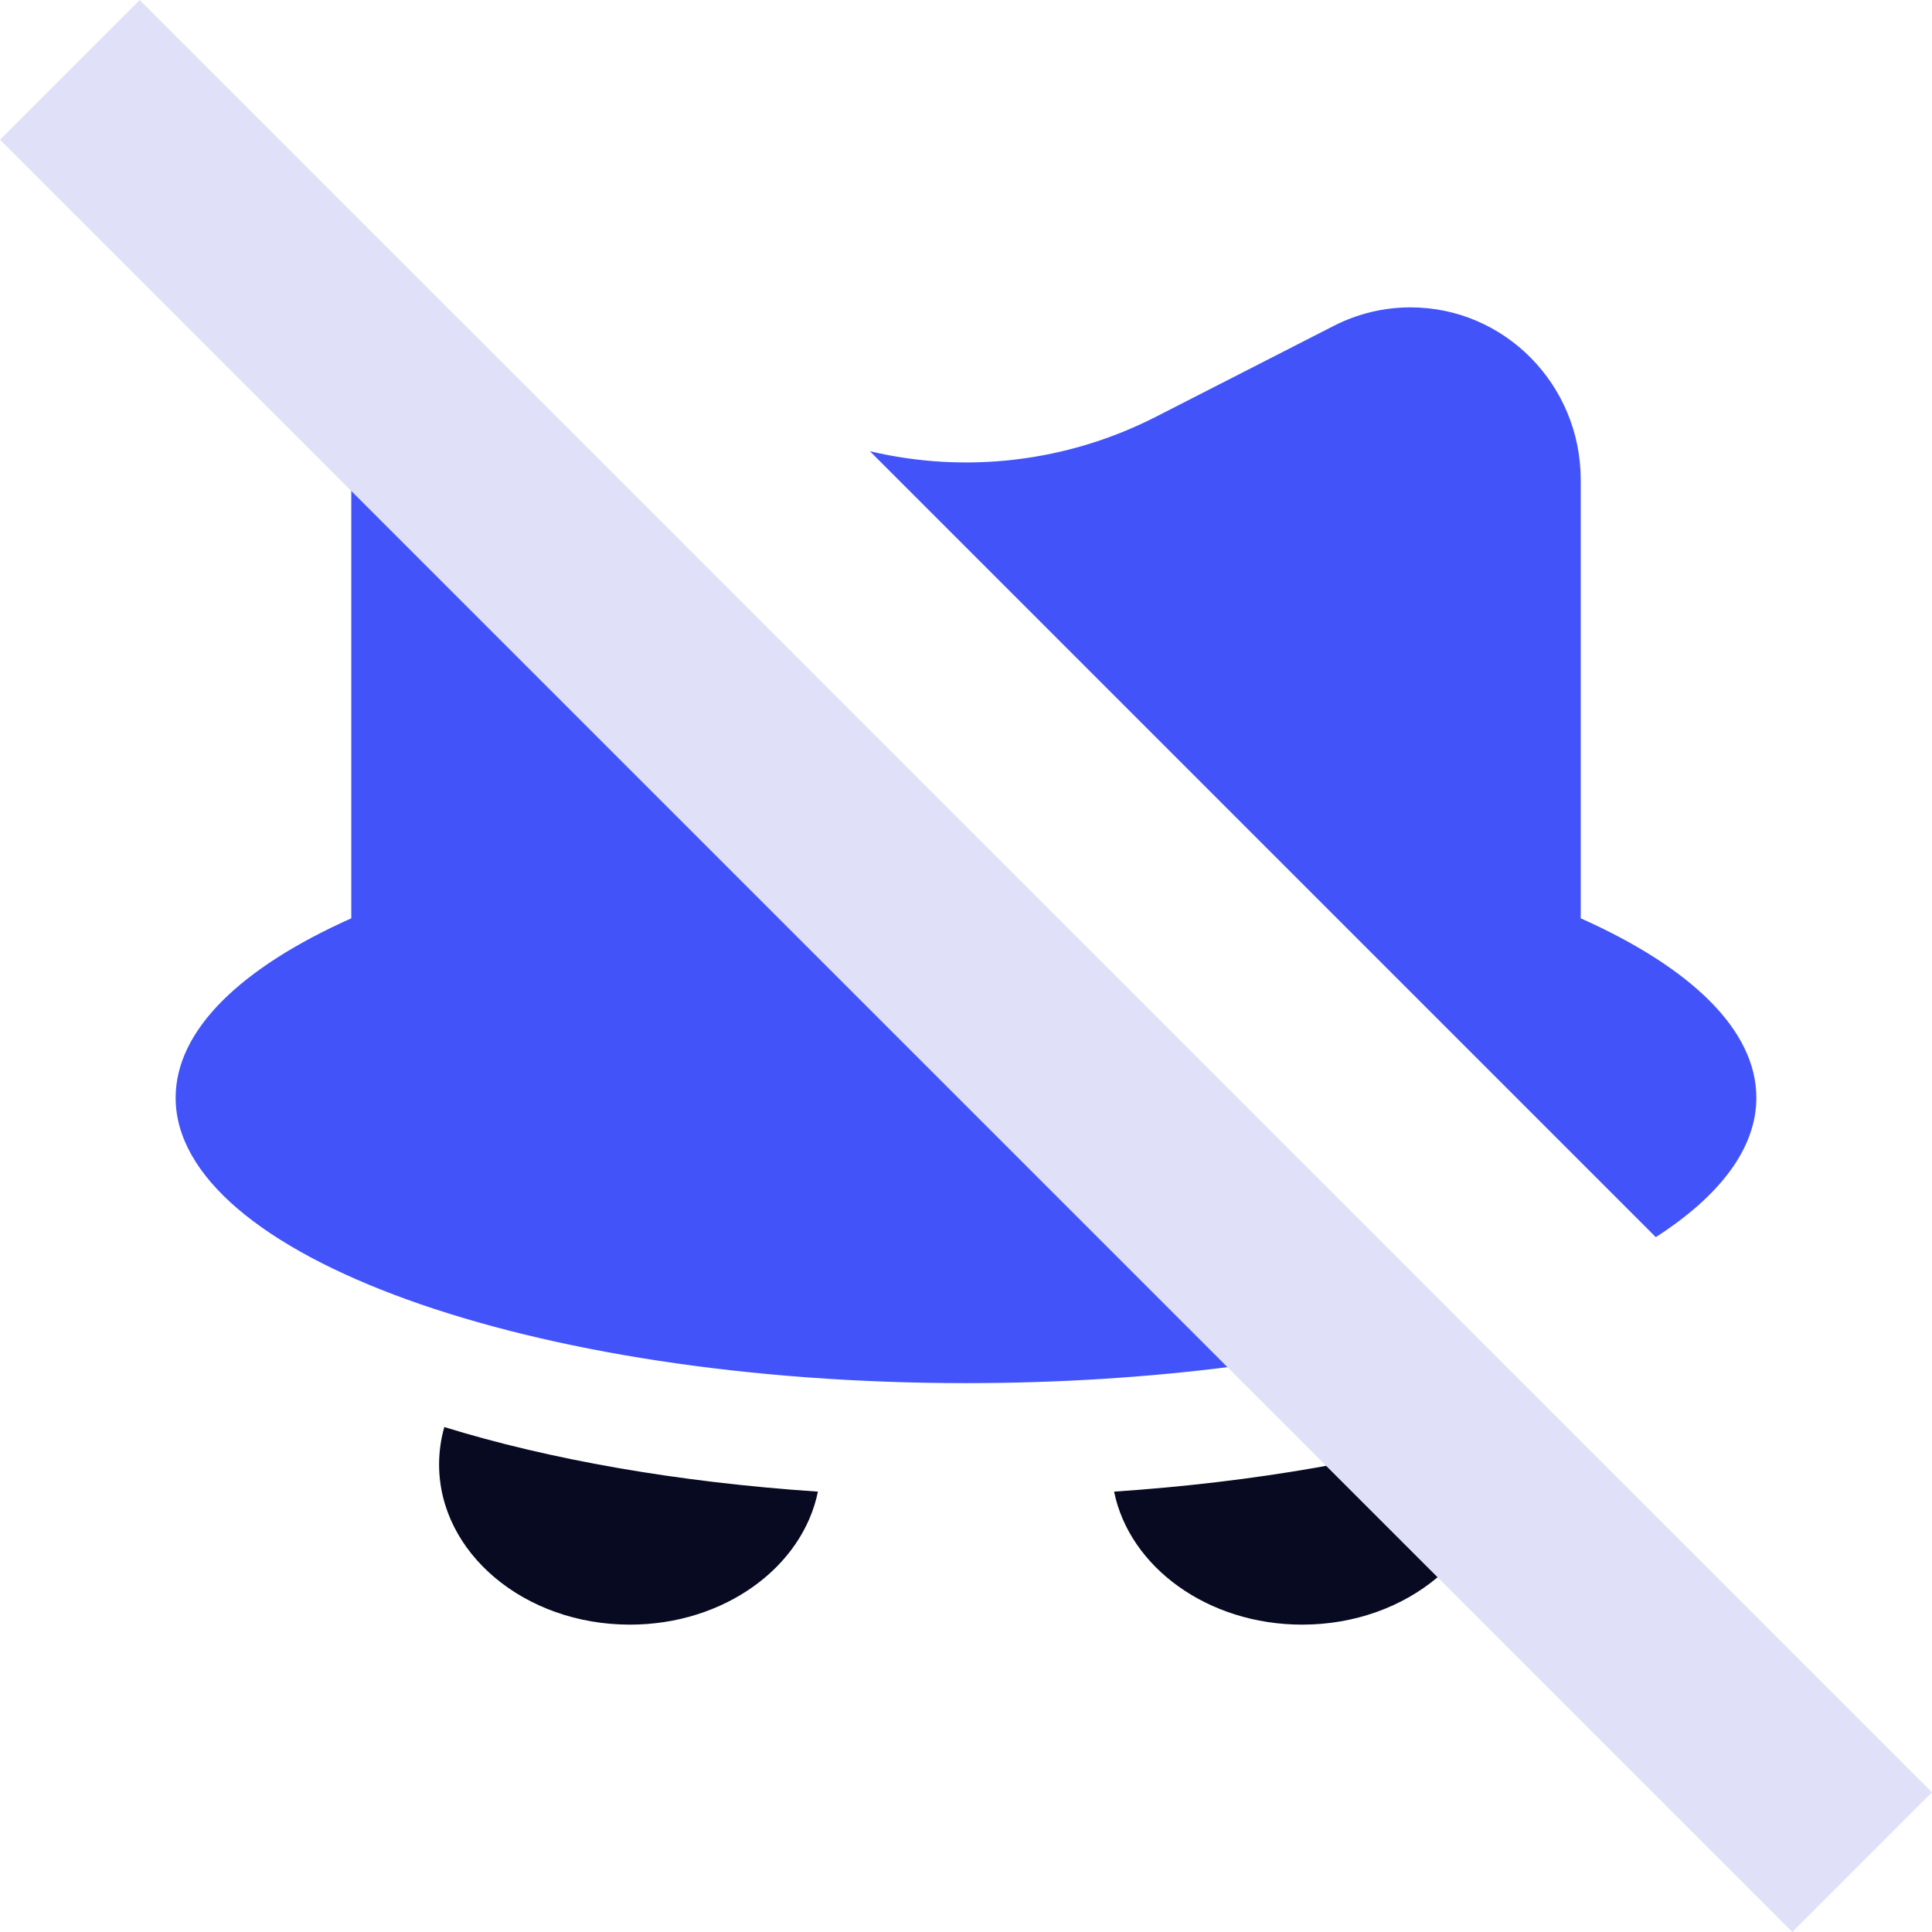 <svg width="88" height="88" viewBox="0 0 88 88" fill="none" xmlns="http://www.w3.org/2000/svg">
<g clip-path="url(#clip0_318_107)">
<path d="M20.238 65C20.082 65.547 20 66.118 20 66.704C20 70.734 23.89 74 28.69 74C32.986 74 36.554 71.382 37.255 67.942C30.829 67.51 24.997 66.472 20.238 65Z" fill="#070A21"/>
<path d="M50.745 67.942C51.446 71.382 55.014 74 59.31 74C64.109 74 68 70.734 68 66.704C68 66.118 67.917 65.547 67.762 65C63.003 66.472 57.171 67.51 50.745 67.942Z" fill="#070A21"/>
<path d="M20.894 14.553C18.027 15.707 16 18.543 16 21.858V41.828C10.997 44.061 8 46.904 8 50C8 57.18 24.118 63 44 63C52.51 63 60.33 61.934 66.492 60.151L20.894 14.553Z" fill="#4254F9"/>
<path d="M75.42 56.35C78.337 54.472 80 52.306 80 50C80 46.904 77.003 44.061 72 41.828V21.857C72 17.518 68.528 14 64.245 14C63.032 14 61.836 14.288 60.753 14.842L52.651 18.983C48.589 21.058 43.967 21.582 39.622 20.552L75.42 56.35Z" fill="#4254F9"/>
<path d="M0 6.364L6.364 0L88 81.636L81.636 88L0 6.364Z" fill="#E0E1F9"/>
</g>
<defs>
<clipPath id="clip0_318_107">
<rect width="88" height="88" fill="white"/>
</clipPath>
</defs>
</svg>
